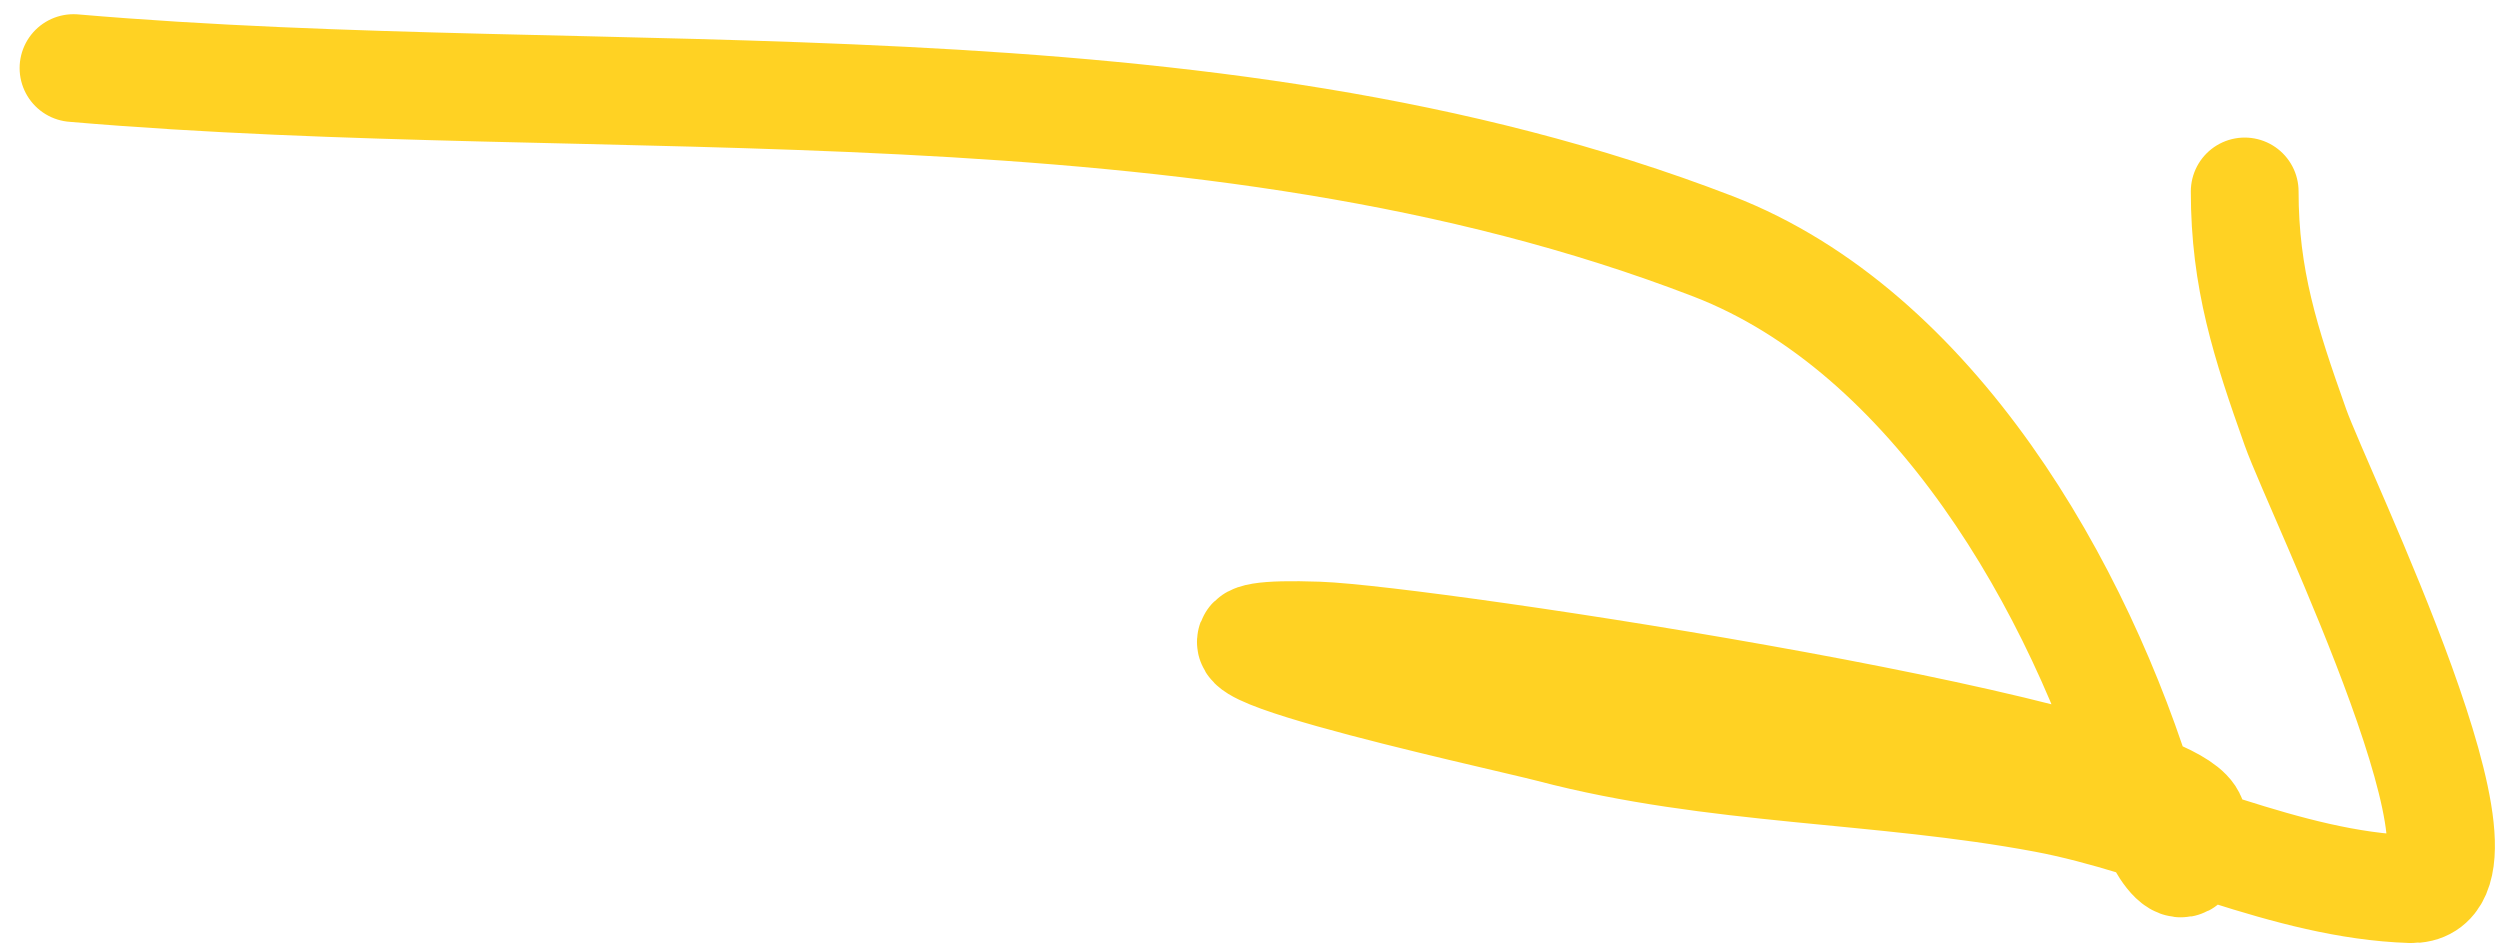 <?xml version="1.0" encoding="UTF-8"?> <svg xmlns="http://www.w3.org/2000/svg" width="116" height="44" viewBox="0 0 116 44" fill="none"> <path d="M3.41 3.159C28.285 5.299 55.766 2.286 79.477 11.427C89.71 15.373 96.5 27.278 99.511 37.313C100.055 39.128 101.737 42.023 101.737 38.14C101.737 35.041 66.154 29.662 61.159 29.49C50.711 29.13 69.667 33.209 71.972 33.815C79.556 35.808 87.241 35.629 94.868 37.059C100.505 38.115 106.062 41.063 111.85 41.256C116.698 41.418 107.617 22.945 106.507 19.823C105.112 15.898 104.154 12.935 104.154 8.883" stroke="#FFD223" stroke-width="5" stroke-linecap="round"></path> </svg> 